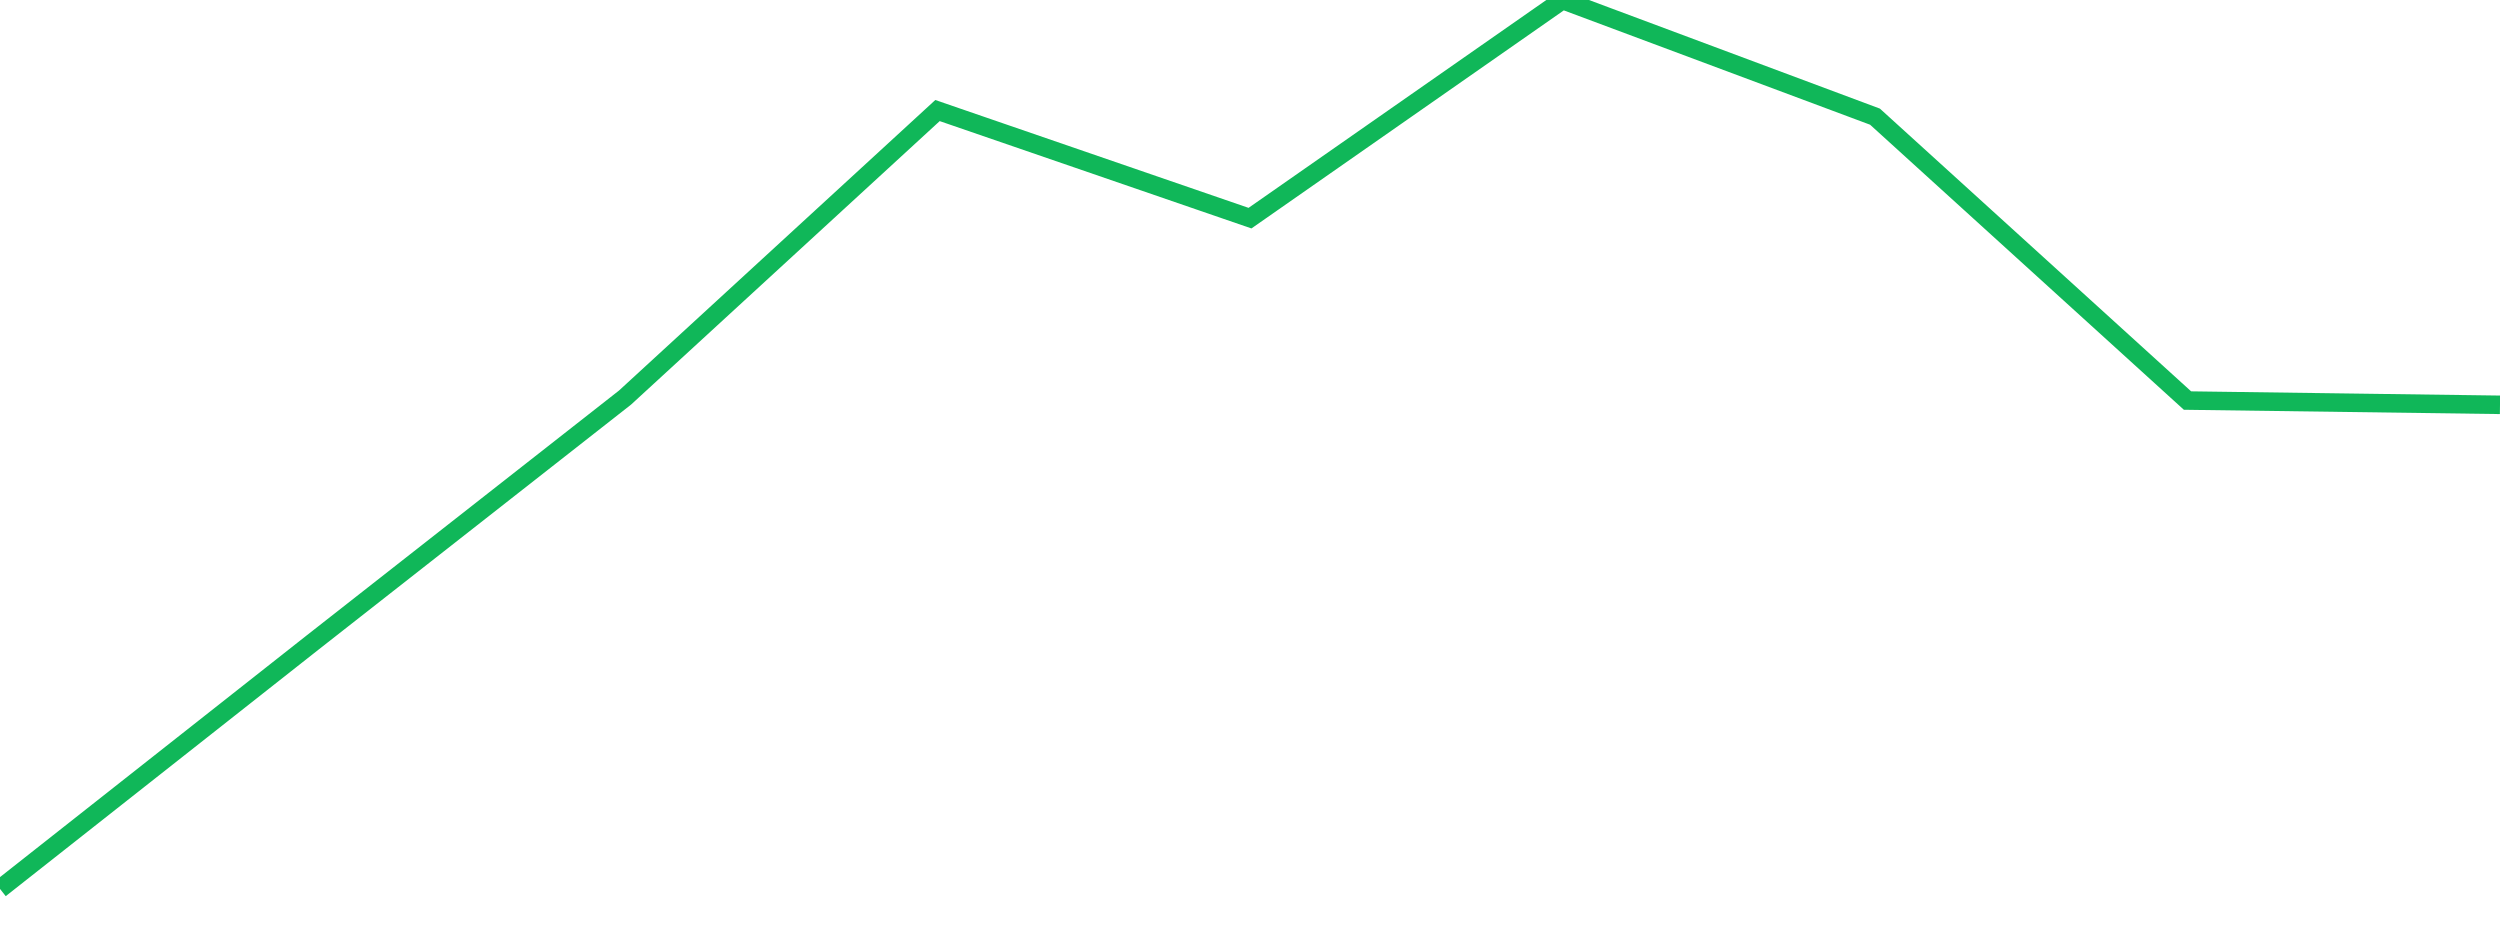 <?xml version="1.0" standalone="no"?>
<!DOCTYPE svg PUBLIC "-//W3C//DTD SVG 1.1//EN" "http://www.w3.org/Graphics/SVG/1.1/DTD/svg11.dtd">
<svg width="135" height="50" viewBox="0 0 135 50" preserveAspectRatio="none" class="sparkline" xmlns="http://www.w3.org/2000/svg"
xmlns:xlink="http://www.w3.org/1999/xlink"><path  class="sparkline--line" d="M 0 48 L 0 48 L 16.875 34.7 L 33.75 21.47 L 50.625 5.97 L 67.5 11.78 L 84.375 0 L 101.25 6.3 L 118.125 21.63 L 135 21.86" fill="none" stroke-width="1" stroke="#10b759"></path></svg>